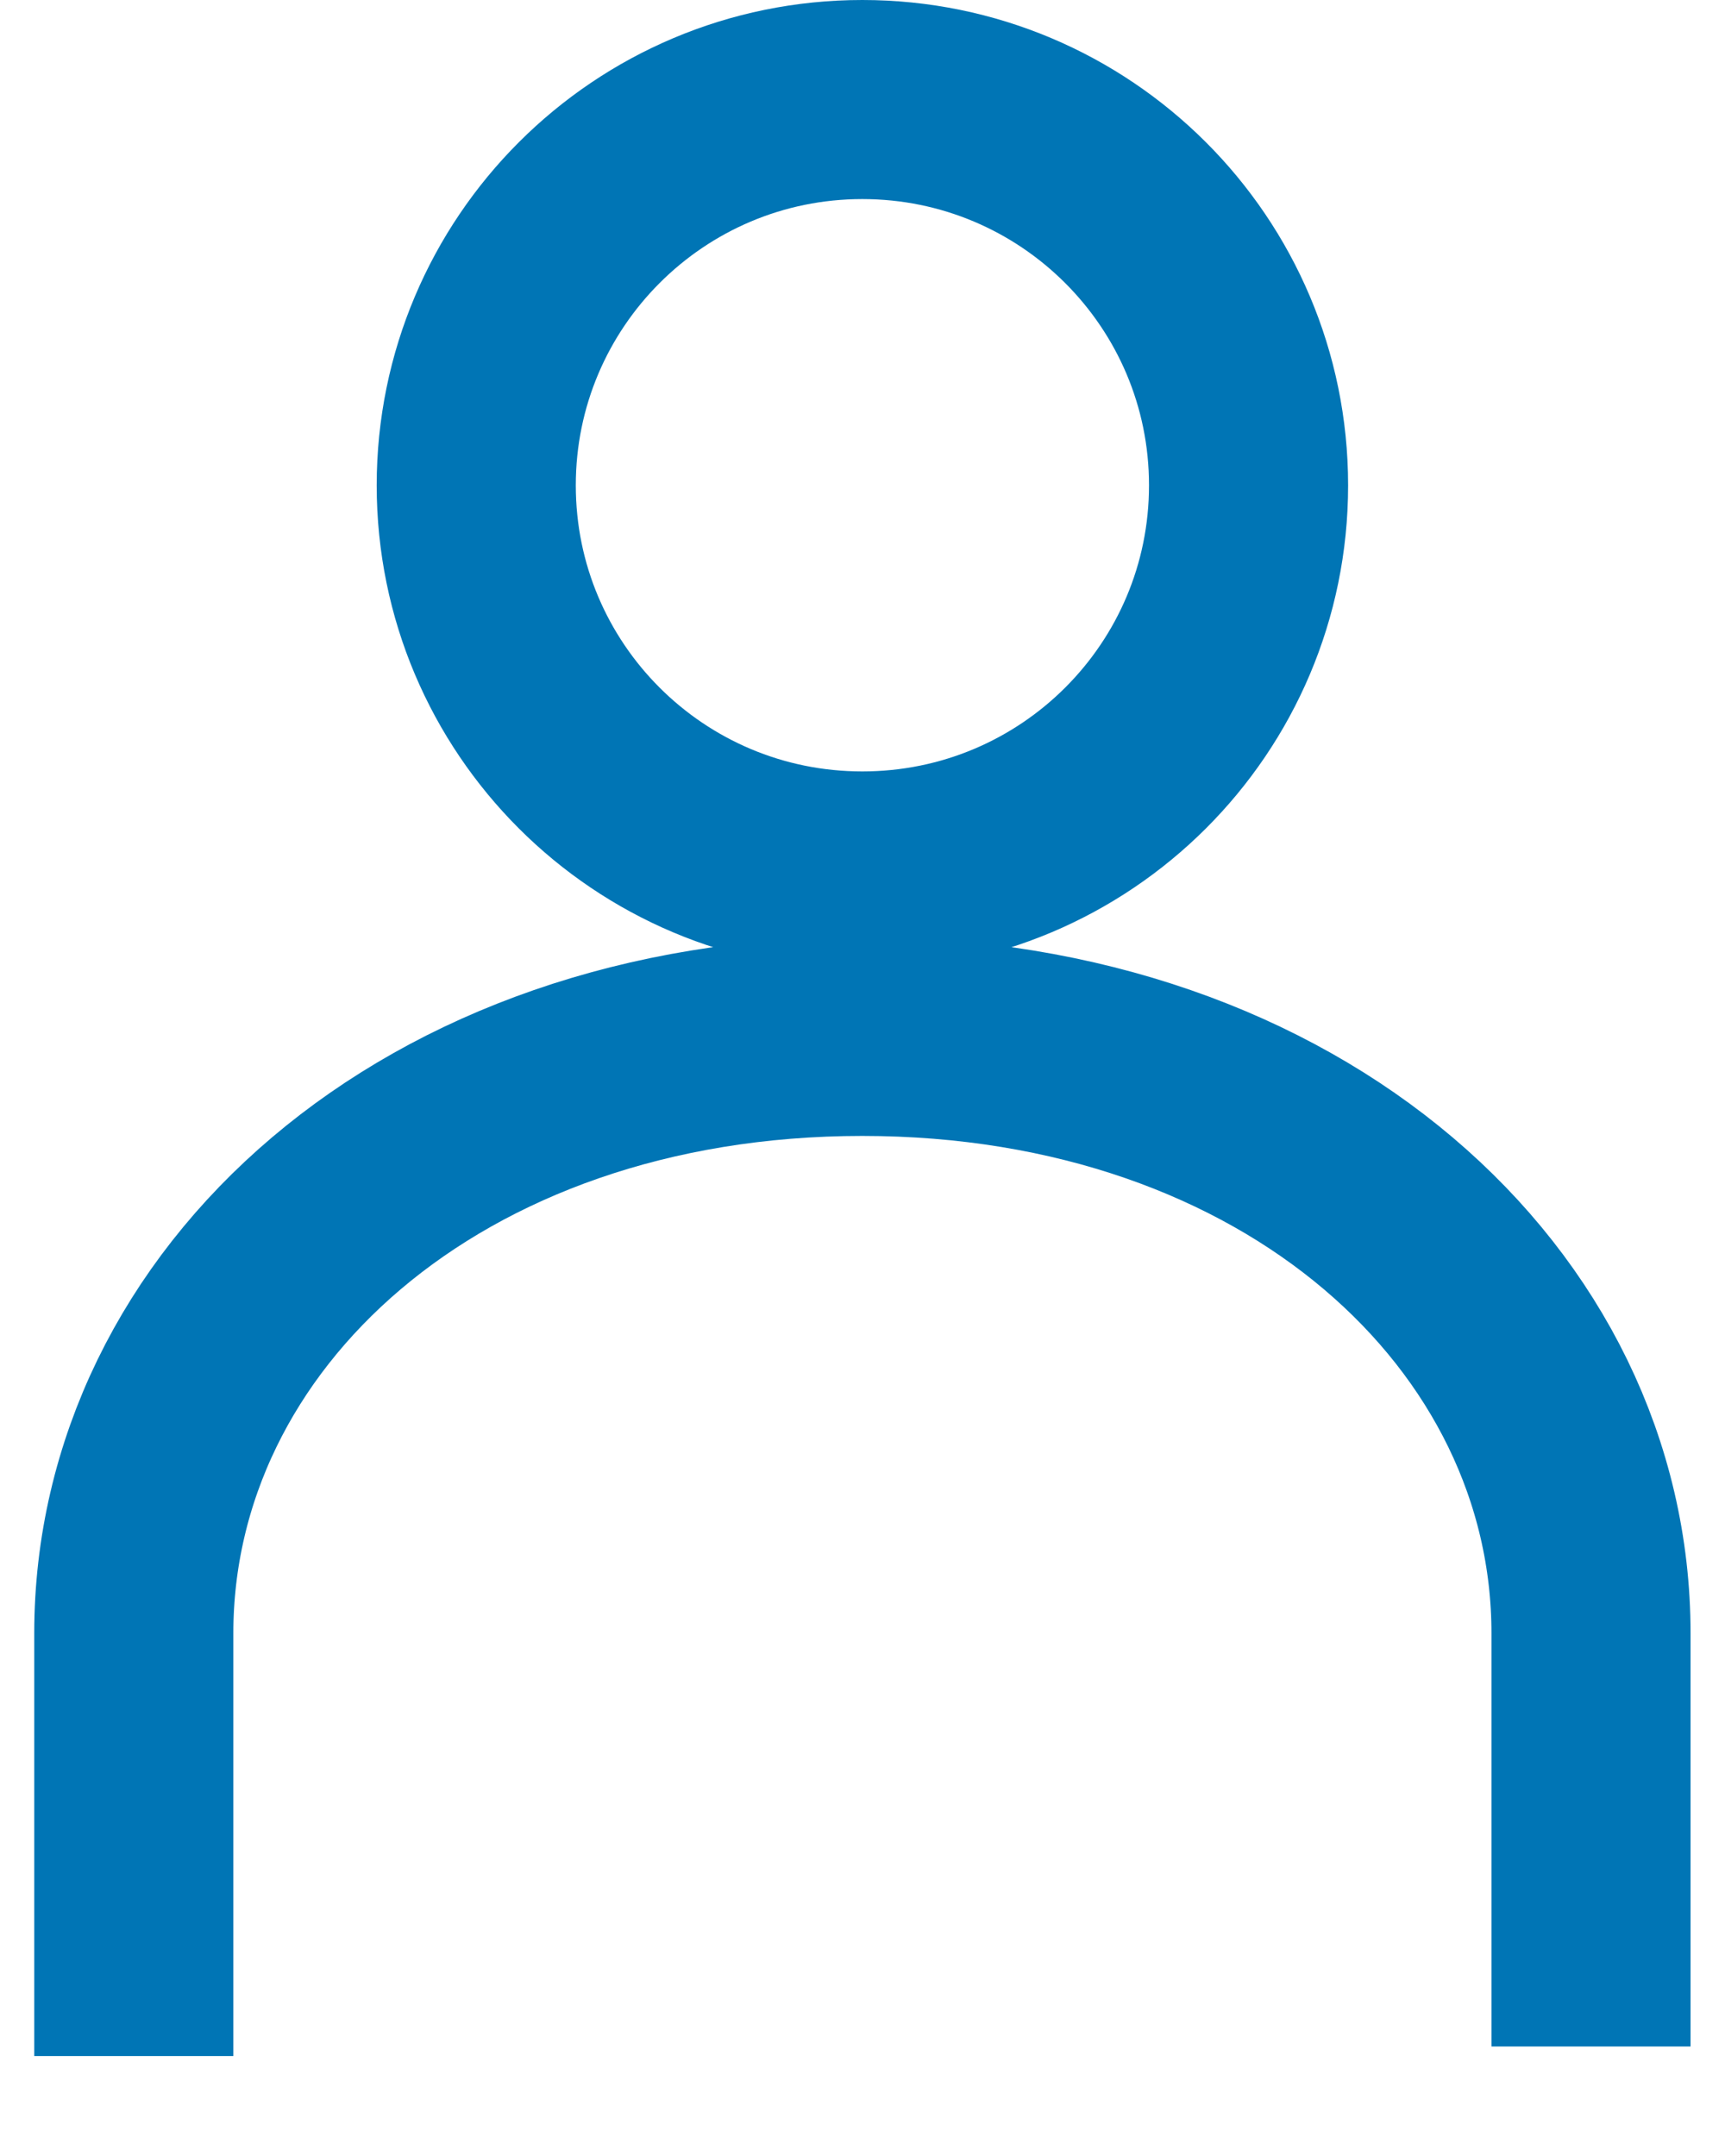 <?xml version="1.0" encoding="UTF-8"?><svg xmlns="http://www.w3.org/2000/svg" xmlns:xlink="http://www.w3.org/1999/xlink" xmlns:svgjs="http://svgjs.dev/svgjs" version="1.1" width="8px" height="10px" viewBox="-0.5 -0.5 8.32 10.83" aria-hidden="true"><defs><linearGradient class="cerosgradient" data-cerosgradient="true" id="CerosGradient_id4a99e1407" gradientUnits="userSpaceOnUse" x1="50%" y1="100%" x2="50%" y2="0%"><stop offset="0%" stop-color="#d1d1d1"/><stop offset="100%" stop-color="#d1d1d1"/></linearGradient><linearGradient/></defs><g><g transform="matrix(1, 0, 0, 1, 0, 0)"><path d="M1.72,1.938c0,-1.07 0.868,-1.938 1.939,-1.938c1.071,0 1.94,0.867 1.94,1.938c0,1.071 -0.868,1.937 -1.94,1.937c-1.072,0 -1.939,-0.867 -1.939,-1.937zM7.319,9.78v-2.076c0,-1.625 -1.493,-2.998 -3.66,-2.998c-2.167,0 -3.659,1.372 -3.659,2.998v2.124" transform="matrix(1,0,0,1,0,0)" fill-rule="nonzero" fill-opacity="0" stroke-miterlimit="28.96" stroke-linejoin="ROUND" stroke-linecap="ROUND" stroke="#0075b5"/></g></g></svg>